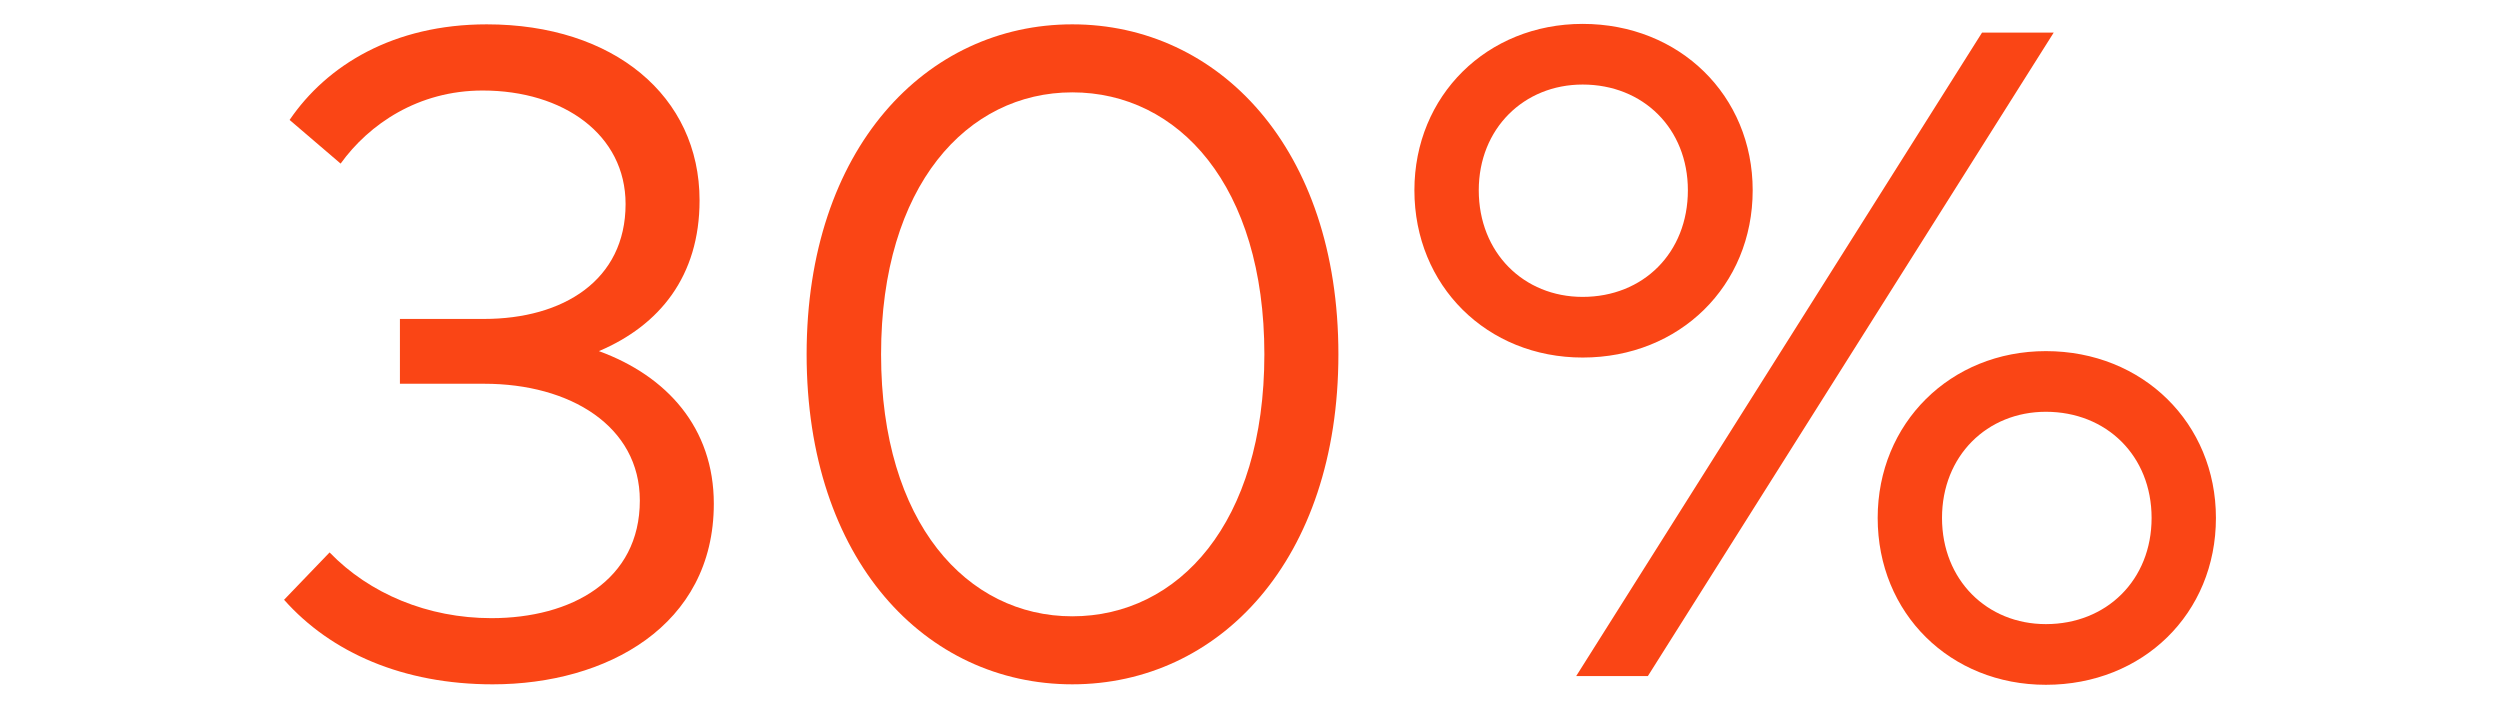 <?xml version="1.0" encoding="UTF-8"?>
<svg xmlns="http://www.w3.org/2000/svg" version="1.1" viewBox="0 0 300.488 85">
  <defs>
    <style>
      .cls-1 {
        fill: #fa4515;
      }
    </style>
  </defs>
  <!-- Generator: Adobe Illustrator 28.7.1, SVG Export Plug-In . SVG Version: 1.2.0 Build 142)  -->
  <g>
    <g id="Layer_1_copy">
      <g>
        <path class="cls-1" d="M84.084,24.084c0,9.115-4.805,15.025-12.098,18.119,8.176,2.983,13.811,9.226,13.811,18.341,0,14.694-12.928,21.709-26.571,21.709-10.772,0-19.447-3.812-25.083-10.163l5.471-5.69c4.805,4.971,11.82,7.899,19.447,7.899,9.611,0,17.843-4.531,17.843-14.142,0-8.95-8.397-14.031-18.673-14.031h-10.163v-7.791h10.107c9.502,0,17.016-4.64,17.016-13.809,0-8.343-7.458-13.646-17.182-13.646-7.732,0-13.646,4.033-17.069,8.784l-6.132-5.249c4.475-6.573,12.485-11.489,23.696-11.489,15.251,0,25.579,8.617,25.579,21.158Z"/>
        <path class="cls-1" d="M160.869,42.59c0,24.748-14.364,39.662-31.985,39.662s-31.932-14.914-31.932-39.662S111.315,2.926,128.884,2.926s31.985,14.859,31.985,39.664ZM105.901,42.59c0,20.274,10.332,31.487,22.983,31.487,12.759,0,23.087-11.213,23.087-31.487s-10.328-31.489-23.087-31.489c-12.65,0-22.983,11.215-22.983,31.489Z"/>
        <path class="cls-1" d="M210.664,22.869c0,11.489-8.784,20.106-20.439,20.106-11.493,0-20.221-8.617-20.221-20.106,0-11.38,8.728-19.997,20.221-19.997,11.655,0,20.439,8.617,20.439,19.997ZM177.74,22.869c0,7.512,5.414,12.816,12.485,12.816,7.289,0,12.65-5.303,12.65-12.816,0-7.404-5.362-12.707-12.65-12.707-7.071,0-12.485,5.303-12.485,12.707ZM198.066,81.259h-8.615L238.23,3.92h8.615l-48.779,77.339ZM266.344,62.255c0,11.491-8.78,20.054-20.439,20.054-11.489,0-20.217-8.563-20.217-20.054,0-11.378,8.728-20.052,20.217-20.052,11.659,0,20.439,8.673,20.439,20.052ZM233.42,62.255c0,7.458,5.414,12.761,12.485,12.761,7.293,0,12.707-5.303,12.707-12.761s-5.414-12.761-12.707-12.761c-7.071,0-12.485,5.303-12.485,12.761Z"/>
      </g>
    </g>
  </g>
</svg>